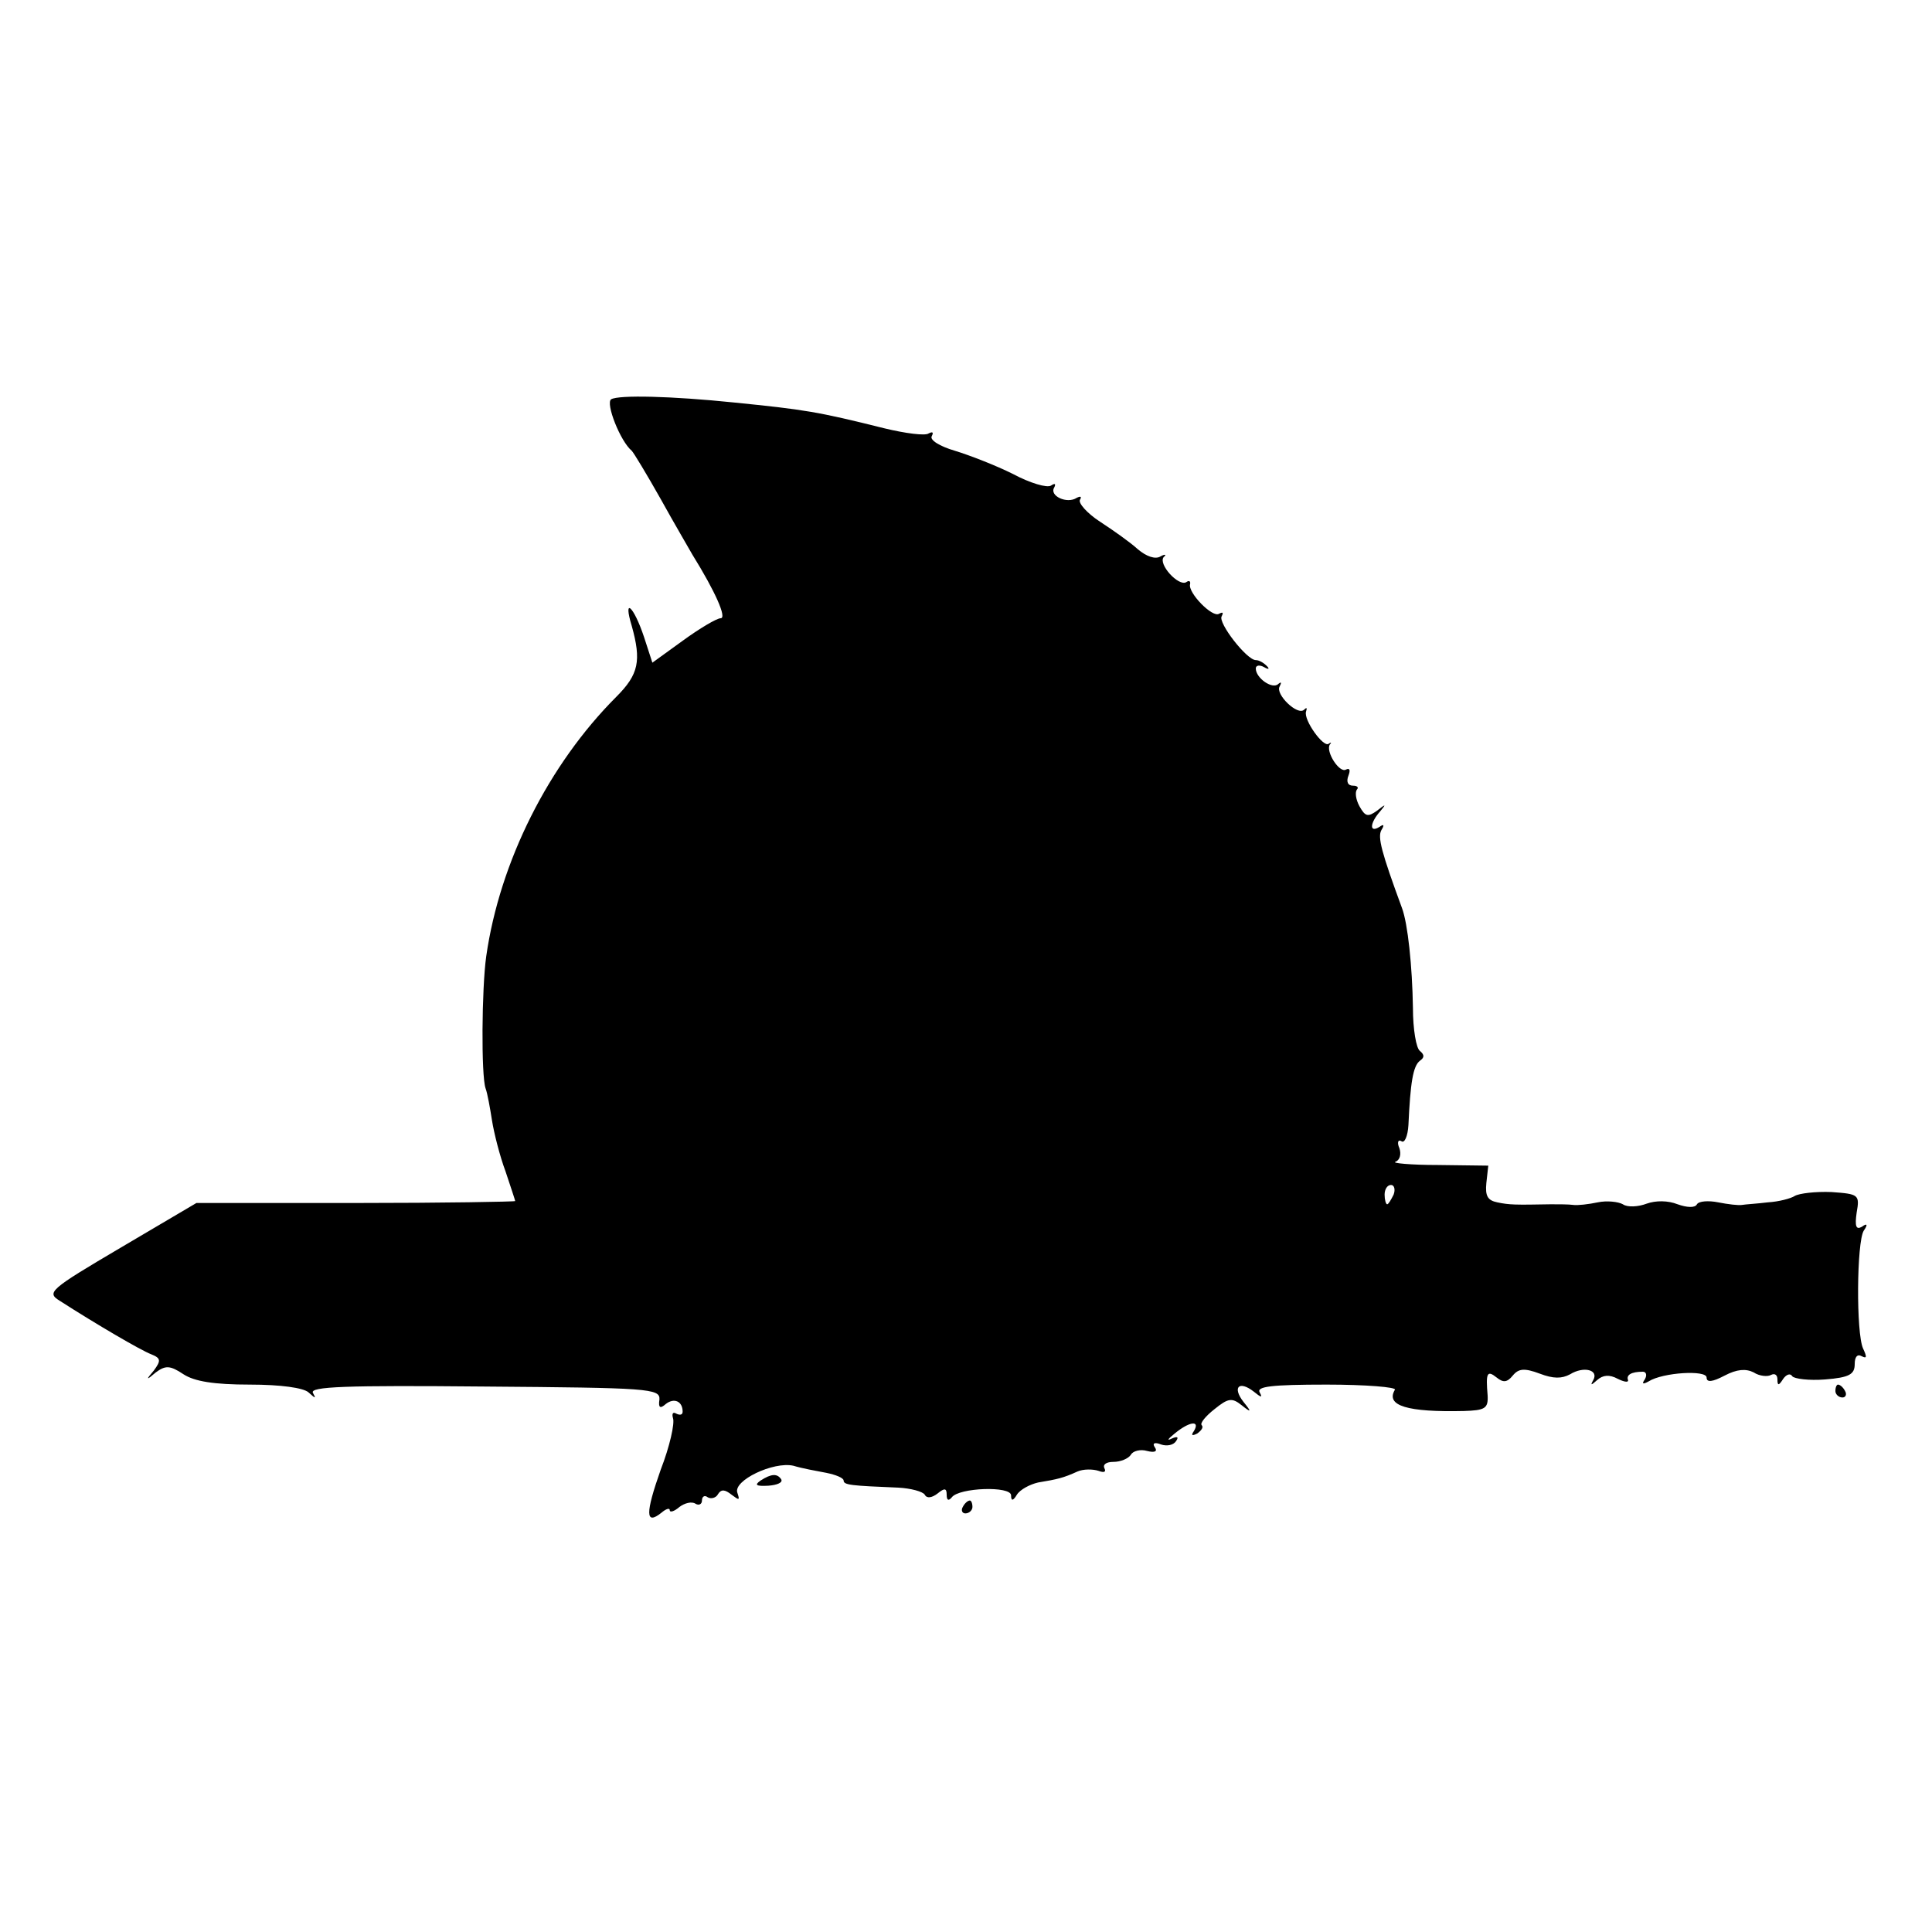 <?xml version="1.0" standalone="no"?>
<!DOCTYPE svg PUBLIC "-//W3C//DTD SVG 20010904//EN"
 "http://www.w3.org/TR/2001/REC-SVG-20010904/DTD/svg10.dtd">
<svg version="1.0" xmlns="http://www.w3.org/2000/svg"
 width="300pt" height="300pt" viewBox="0 0 300 300"
 preserveAspectRatio="xMidYMid meet">
<g transform="translate(0,300) scale(0.1,-0.1)"
fill="#000000" stroke="none">
<path d="M949 2380 c-9 -6 14 -65 32 -80 3 -3 23 -36 45 -75 21 -38 44 -77 49
-86 36 -58 54 -99 44 -99 -6 0 -33 -16 -59 -35 l-47 -34 -13 40 c-16 48 -33
63 -19 17 15 -54 11 -75 -24 -110 -105 -105 -181 -256 -202 -403 -7 -50 -8
-185 -1 -205 3 -8 7 -31 10 -50 3 -19 12 -55 21 -79 8 -24 15 -45 15 -46 0 -1
-111 -3 -247 -3 l-248 0 -117 -69 c-112 -66 -116 -70 -95 -83 56 -36 126 -77
142 -83 15 -6 15 -10 4 -25 -13 -15 -12 -16 3 -3 15 11 22 11 43 -3 17 -11 47
-16 103 -16 48 0 83 -5 91 -12 11 -10 12 -10 7 -1 -6 10 51 12 266 10 255 -2
273 -3 272 -20 -2 -13 1 -15 10 -7 13 10 26 4 26 -12 0 -5 -4 -6 -10 -3 -5 3
-7 0 -5 -7 3 -8 -5 -44 -19 -80 -24 -68 -24 -87 1 -67 7 6 13 8 13 4 0 -4 7
-2 15 5 8 6 19 9 25 5 5 -3 10 -1 10 5 0 6 4 9 9 5 5 -3 13 -1 16 5 5 8 11 7
21 -1 12 -9 13 -9 9 3 -7 19 56 49 87 42 13 -4 35 -8 51 -11 15 -3 27 -8 27
-12 0 -7 12 -8 85 -11 19 -1 38 -6 41 -11 3 -6 11 -5 20 2 11 9 14 8 14 -2 0
-9 3 -10 8 -4 11 15 92 18 92 3 0 -9 3 -9 9 1 5 8 20 16 33 19 30 5 39 7 61
17 9 4 24 4 33 1 8 -3 12 -2 9 4 -3 6 3 10 14 10 11 0 23 5 27 11 3 6 15 9 25
6 12 -3 17 -1 12 6 -4 6 0 8 10 4 9 -3 19 -1 23 5 5 7 2 8 -7 4 -8 -4 -5 0 5
8 23 19 40 21 30 4 -5 -7 -3 -8 5 -4 7 5 10 10 7 13 -3 3 6 14 20 25 21 17 27
18 42 6 15 -12 16 -11 3 5 -18 23 -7 34 16 16 11 -9 14 -10 9 -1 -5 9 18 12
104 12 61 0 109 -4 106 -8 -15 -25 20 -35 107 -33 33 1 38 4 37 24 -3 35 -1
40 14 28 10 -8 16 -8 25 3 9 11 18 12 42 3 21 -8 34 -8 47 -1 21 13 45 7 36
-9 -5 -9 -3 -8 6 0 9 8 19 9 32 2 10 -5 17 -6 16 -2 -3 8 5 13 23 13 5 0 7 -5
3 -12 -5 -7 -3 -8 6 -3 22 14 90 18 90 6 0 -8 9 -7 28 3 19 10 33 11 45 5 9
-6 22 -7 27 -4 6 3 10 0 10 -7 0 -10 2 -10 9 1 5 7 11 9 14 4 3 -4 26 -7 51
-5 38 3 46 8 46 24 0 11 4 16 11 12 8 -4 8 -1 2 12 -11 24 -10 165 1 183 7 10
5 12 -3 6 -9 -5 -11 1 -8 22 5 28 3 29 -39 32 -25 1 -50 -2 -57 -6 -6 -4 -25
-9 -42 -10 -16 -2 -34 -3 -40 -4 -5 -1 -22 1 -37 4 -15 3 -30 2 -33 -3 -3 -6
-16 -5 -30 0 -15 6 -34 6 -48 1 -13 -5 -30 -6 -37 -1 -7 4 -25 6 -39 3 -14 -3
-32 -5 -38 -4 -7 1 -23 1 -35 1 -55 -1 -64 -1 -83 3 -15 3 -19 10 -17 30 l3
27 -78 1 c-43 0 -73 3 -66 5 7 3 9 12 6 21 -4 9 -2 14 3 11 5 -4 10 8 11 25 3
65 7 92 18 100 7 5 7 9 0 15 -6 4 -11 34 -11 67 -1 65 -8 131 -17 155 -32 87
-38 110 -32 121 5 8 4 10 -3 5 -16 -10 -15 6 1 24 10 12 9 12 -5 1 -14 -10
-18 -9 -27 7 -6 11 -7 22 -4 26 3 3 1 6 -6 6 -8 0 -11 6 -7 16 3 8 2 12 -4 9
-10 -6 -32 28 -25 39 3 3 2 4 -2 1 -8 -6 -39 37 -35 50 2 6 1 7 -3 3 -10 -10
-45 24 -38 36 3 6 3 8 -2 4 -9 -9 -35 9 -35 24 0 5 6 6 13 2 7 -4 9 -3 4 2 -5
5 -12 9 -17 9 -14 0 -59 58 -53 68 3 6 2 7 -4 4 -10 -7 -49 33 -45 46 1 5 -2
6 -6 3 -12 -7 -44 28 -35 39 5 4 2 5 -5 1 -8 -5 -22 0 -35 11 -12 11 -39 30
-59 43 -20 13 -34 29 -31 34 3 5 1 6 -5 3 -15 -10 -43 3 -35 16 3 6 1 7 -5 3
-6 -4 -33 4 -59 18 -26 13 -67 29 -90 36 -24 7 -40 17 -36 23 3 6 1 7 -5 4 -5
-4 -36 0 -69 8 -104 26 -124 29 -233 40 -97 10 -179 12 -191 5z m1215 -1235
c-4 -8 -8 -15 -10 -15 -2 0 -4 7 -4 15 0 8 4 15 10 15 5 0 7 -7 4 -15z"/>
<path d="M2850 840 c0 -5 5 -10 11 -10 5 0 7 5 4 10 -3 6 -8 10 -11 10 -2 0
-4 -4 -4 -10z"/>
<path d="M1181 701 c-10 -7 -7 -9 12 -8 14 1 23 5 20 10 -6 9 -15 9 -32 -2z"/>
<path d="M1495 660 c-3 -5 -1 -10 4 -10 6 0 11 5 11 10 0 6 -2 10 -4 10 -3 0
-8 -4 -11 -10z"/>
</g>
</svg>
